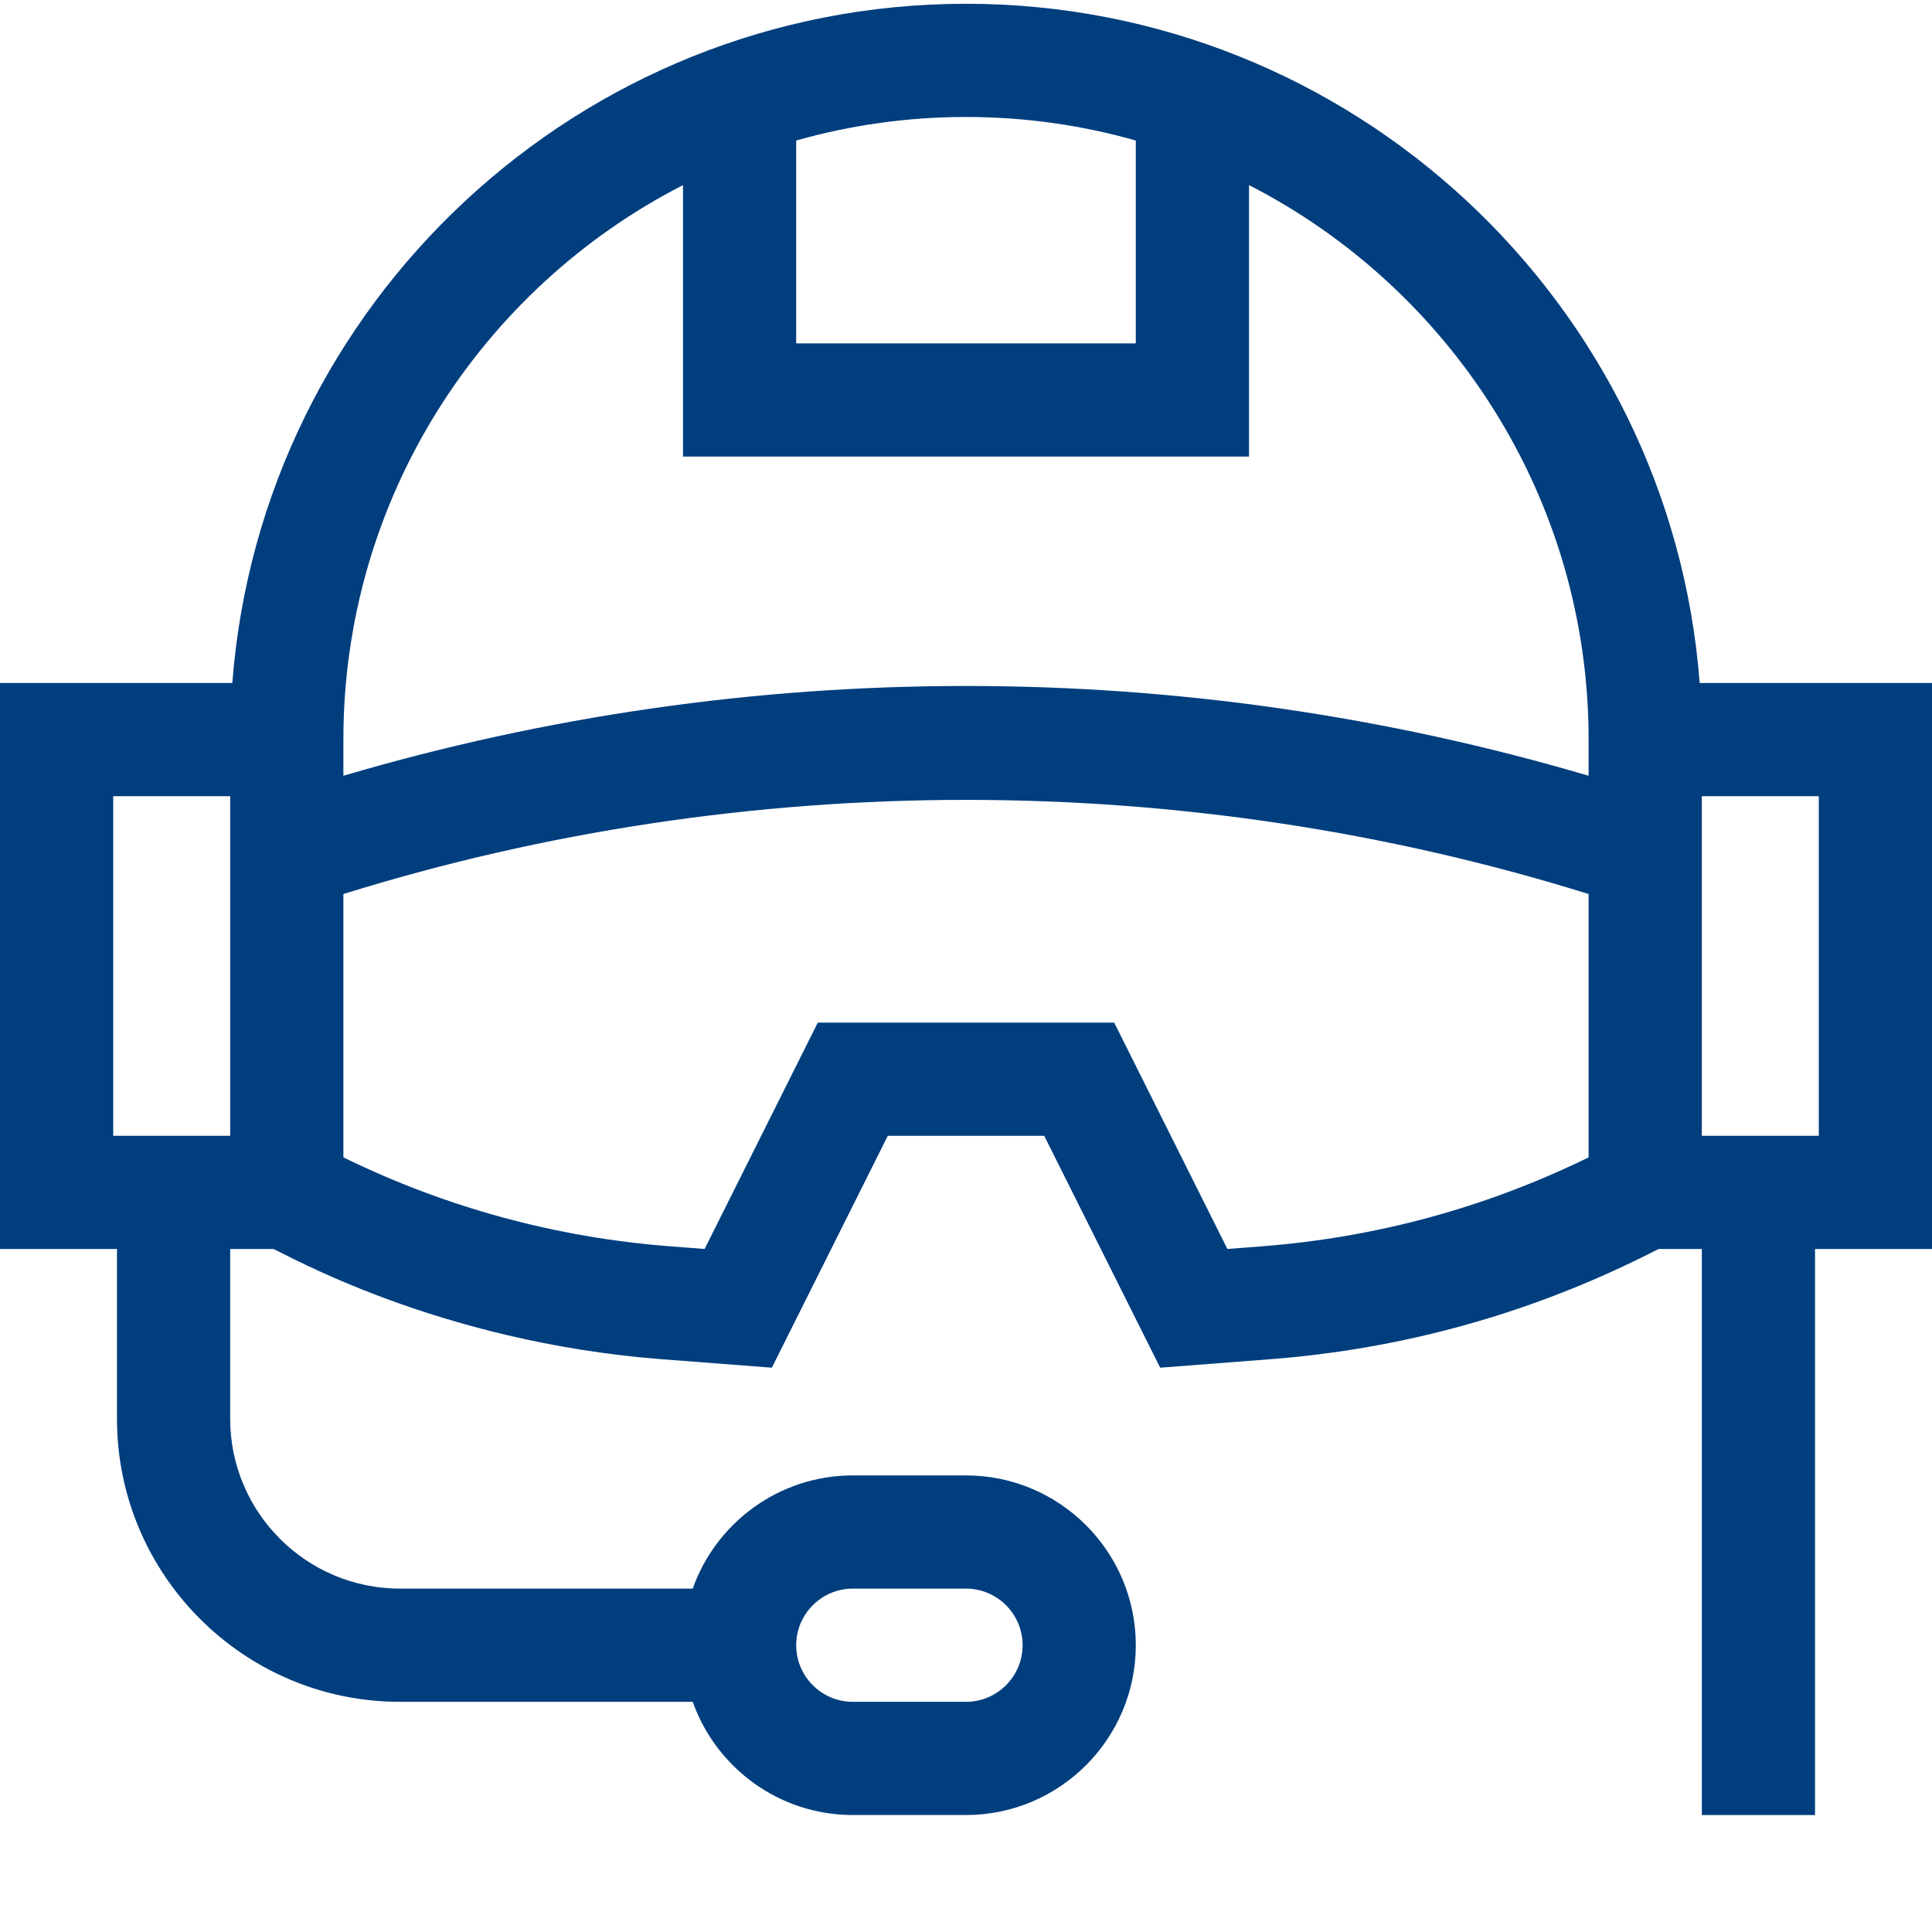 <?xml version="1.0"?>
<svg xmlns="http://www.w3.org/2000/svg" xmlns:xlink="http://www.w3.org/1999/xlink" xmlns:svgjs="http://svgjs.com/svgjs" version="1.1" width="512" height="512" x="0" y="0" viewBox="0 0 512 511" style="enable-background:new 0 0 512 512" xml:space="preserve" class=""><g><path xmlns="http://www.w3.org/2000/svg" d="m256 .5c-102.477 0-186.746 79.457-194.43 180h-61.57v150h31v45c0 41.355 33.645 75 75 75h77.578c6.195 17.461 22.867 30 42.422 30h30c24.812 0 45-20.188 45-45s-20.188-45-45-45h-30c-19.555 0-36.227 12.539-42.422 30h-77.578c-24.812 0-45-20.188-45-45v-45h11.461c3.148 1.227 43.438 24.629 102.879 29.203l29.203 2.25 30.727-61.453h41.461l30.727 61.453 29.234-2.25c34.867-2.684 68.406-11.977 99.688-27.617l3.164-1.586h11.457v150h30v-150h31v-150h-61.57c-7.684-100.543-91.953-180-194.43-180zm-30 420h30c8.27 0 15 6.73 15 15s-6.73 15-15 15h-30c-8.27 0-15-6.73-15-15s6.73-15 15-15zm75-383.762v53.762h-90v-53.762c14.309-4.062 29.406-6.238 45-6.238s30.691 2.176 45 6.238zm-120 11.812v71.949h150v-71.949c53.383 27.355 90 82.957 90 146.949v9.582c-53.594-15.793-109-23.793-165-23.793-56.004 0-111.406 8.004-165 23.793v-9.582c0-63.992 36.617-119.594 90-146.949zm-151 161.949h31v90h-31zm391 95.719c-27.23 13.316-56.355 21.242-86.609 23.57l-9.125.703-29.996-59.992h-78.539l-29.996 59.992-9.094-.699c-30.262-2.328-59.398-10.258-86.641-23.574v-69.793c106.832-33.266 223.172-33.266 330 0zm61-5.719h-31c0-11.09 0-83.414 0-90h31zm0 0" fill="#003e7e" data-original="#000000" style="" class=""/></g></svg>

